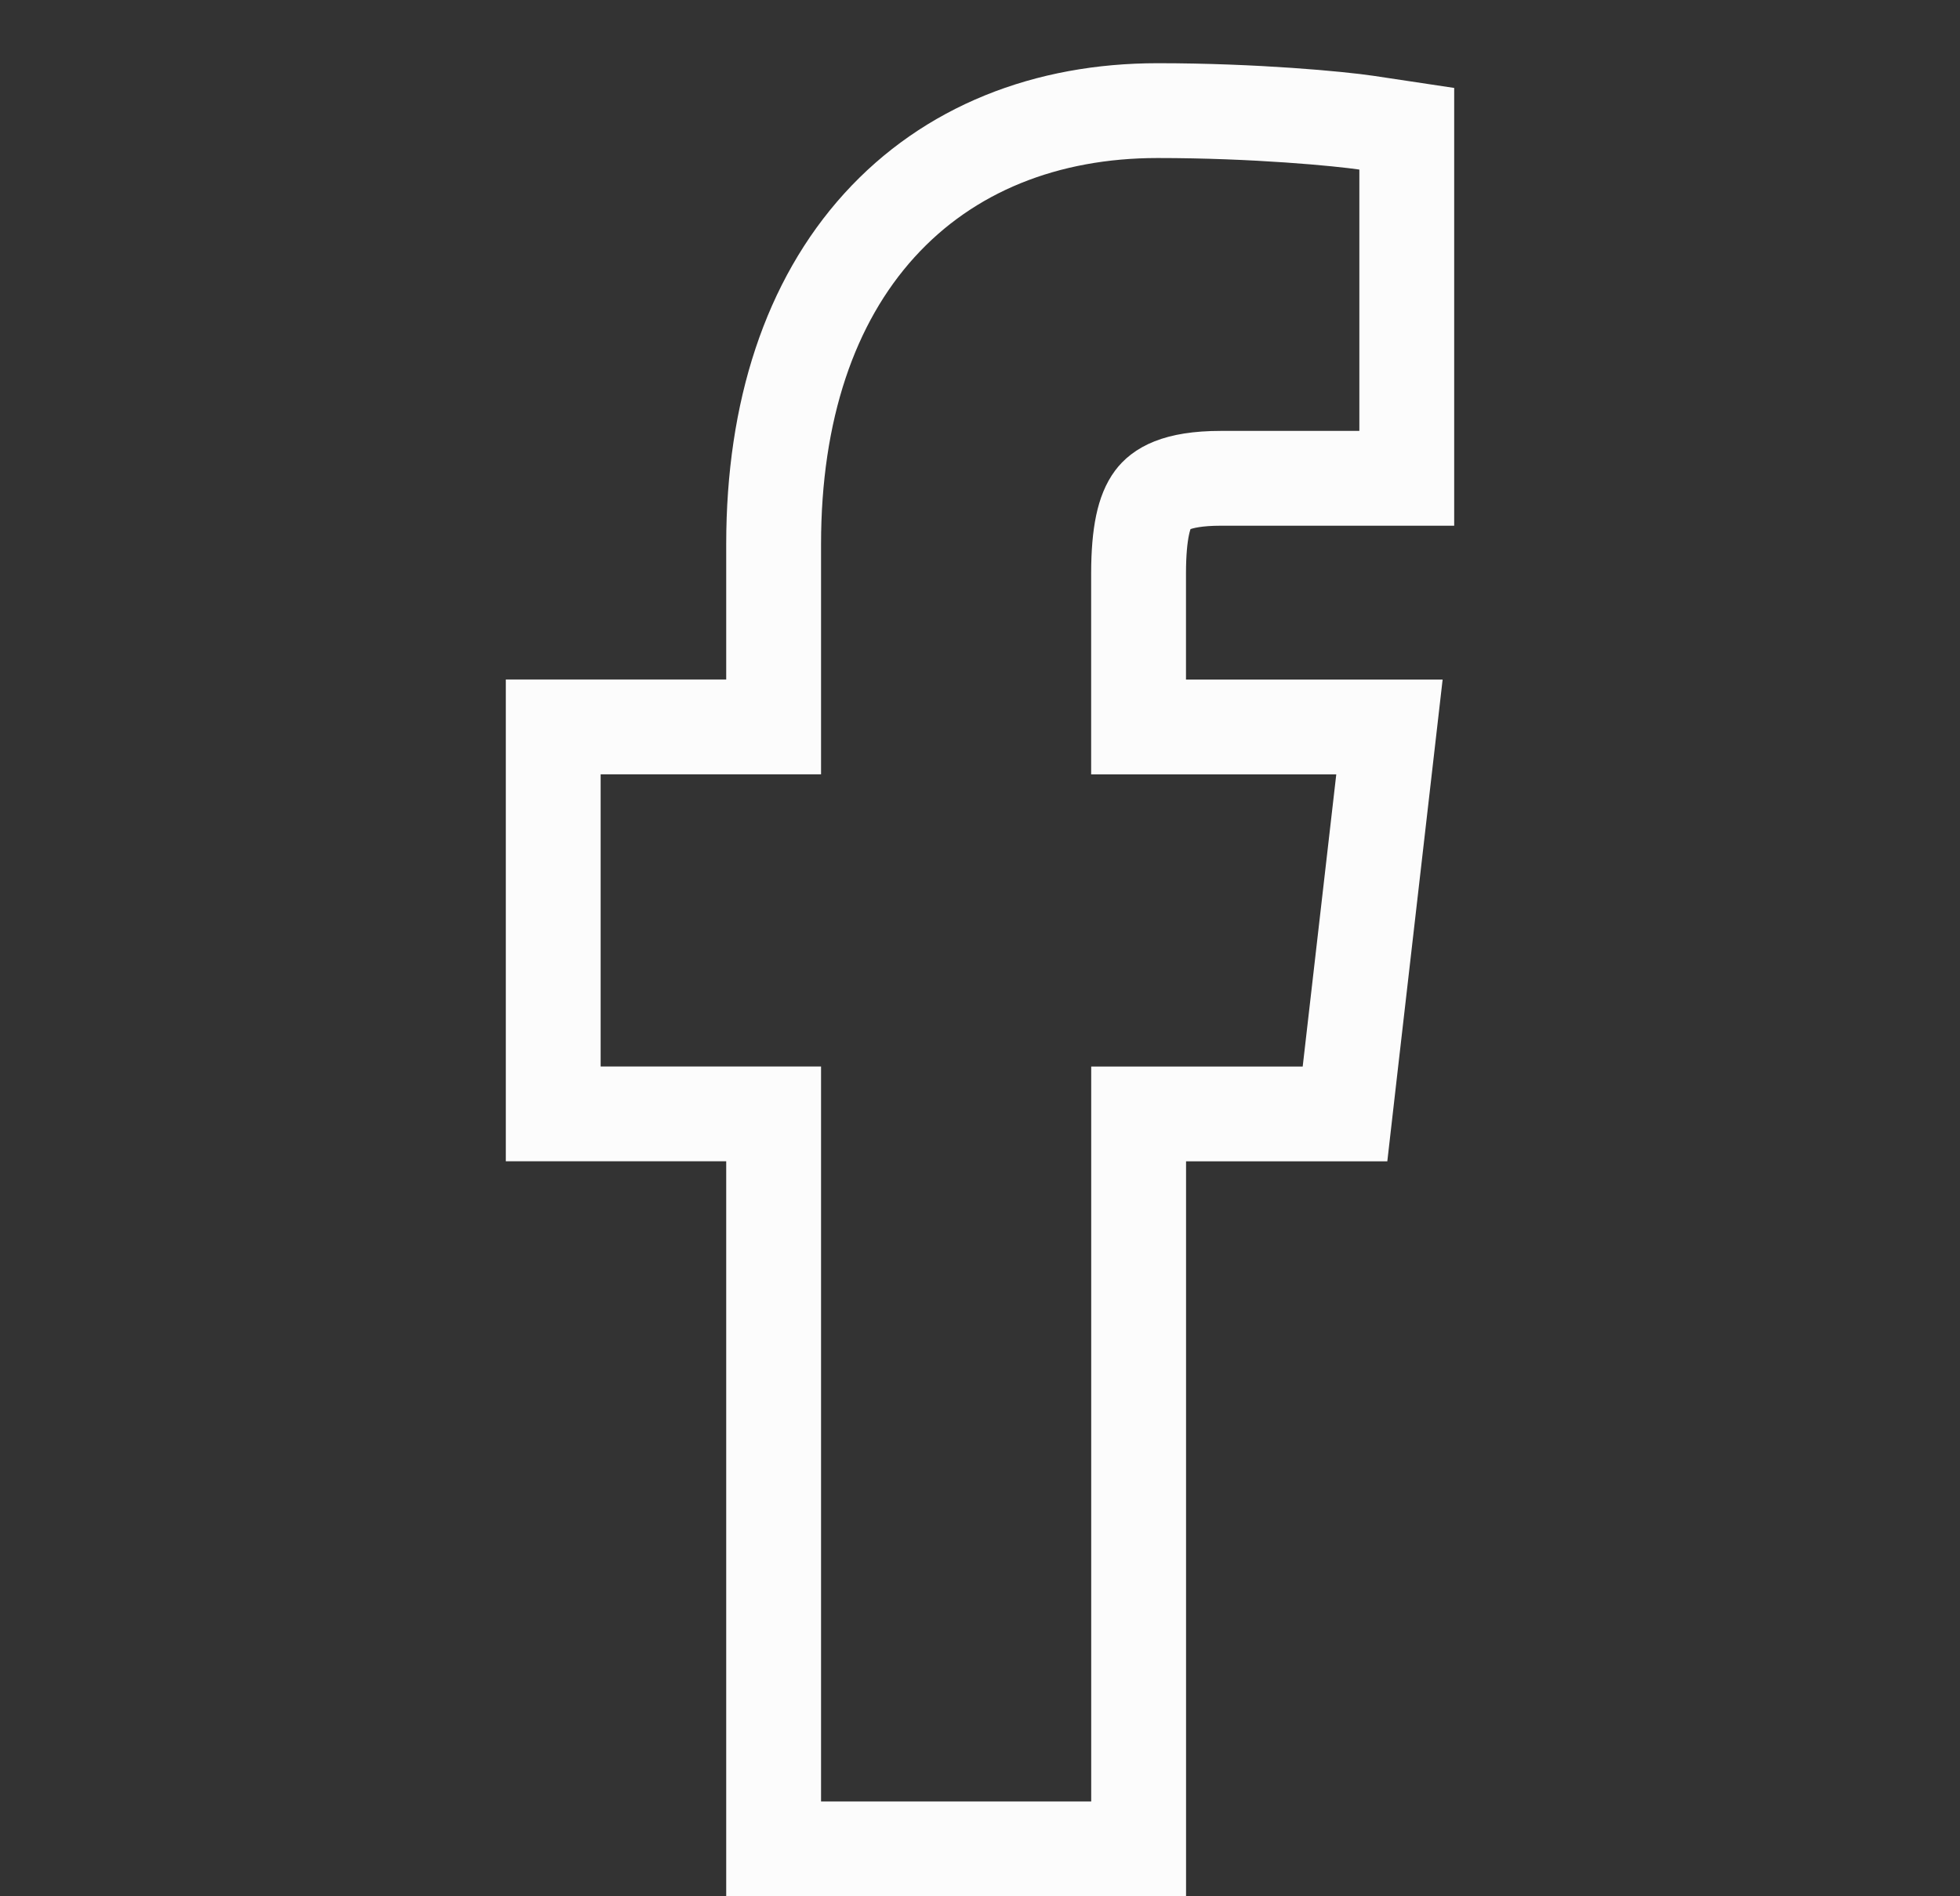 <svg width="31" height="30" viewBox="0 0 31 30" fill="none" xmlns="http://www.w3.org/2000/svg">
<rect x="0" y="0" width="31" height="30" fill="#333333" stroke="none"/>
<path d="M21.5 7.567H22.25V6.817V2.683V2.037L21.611 1.941C21.191 1.879 19.854 1.75 18.308 1.75C16.552 1.75 15.006 2.354 13.907 3.567C12.814 4.773 12.236 6.498 12.236 8.609V11.5H9.5H8.75V12.25V16.872V17.622H9.5H12.236V28.5V29.25H12.986H17.259H18.009V28.5V17.623H20.604H21.273L21.349 16.958L21.88 12.337L21.976 11.501H21.135H18.008V9.068C18.009 8.422 18.099 8.079 18.239 7.892C18.34 7.758 18.576 7.567 19.309 7.567H21.5Z" stroke="#FCFCFC" stroke-width="1.5"/>
</svg>
